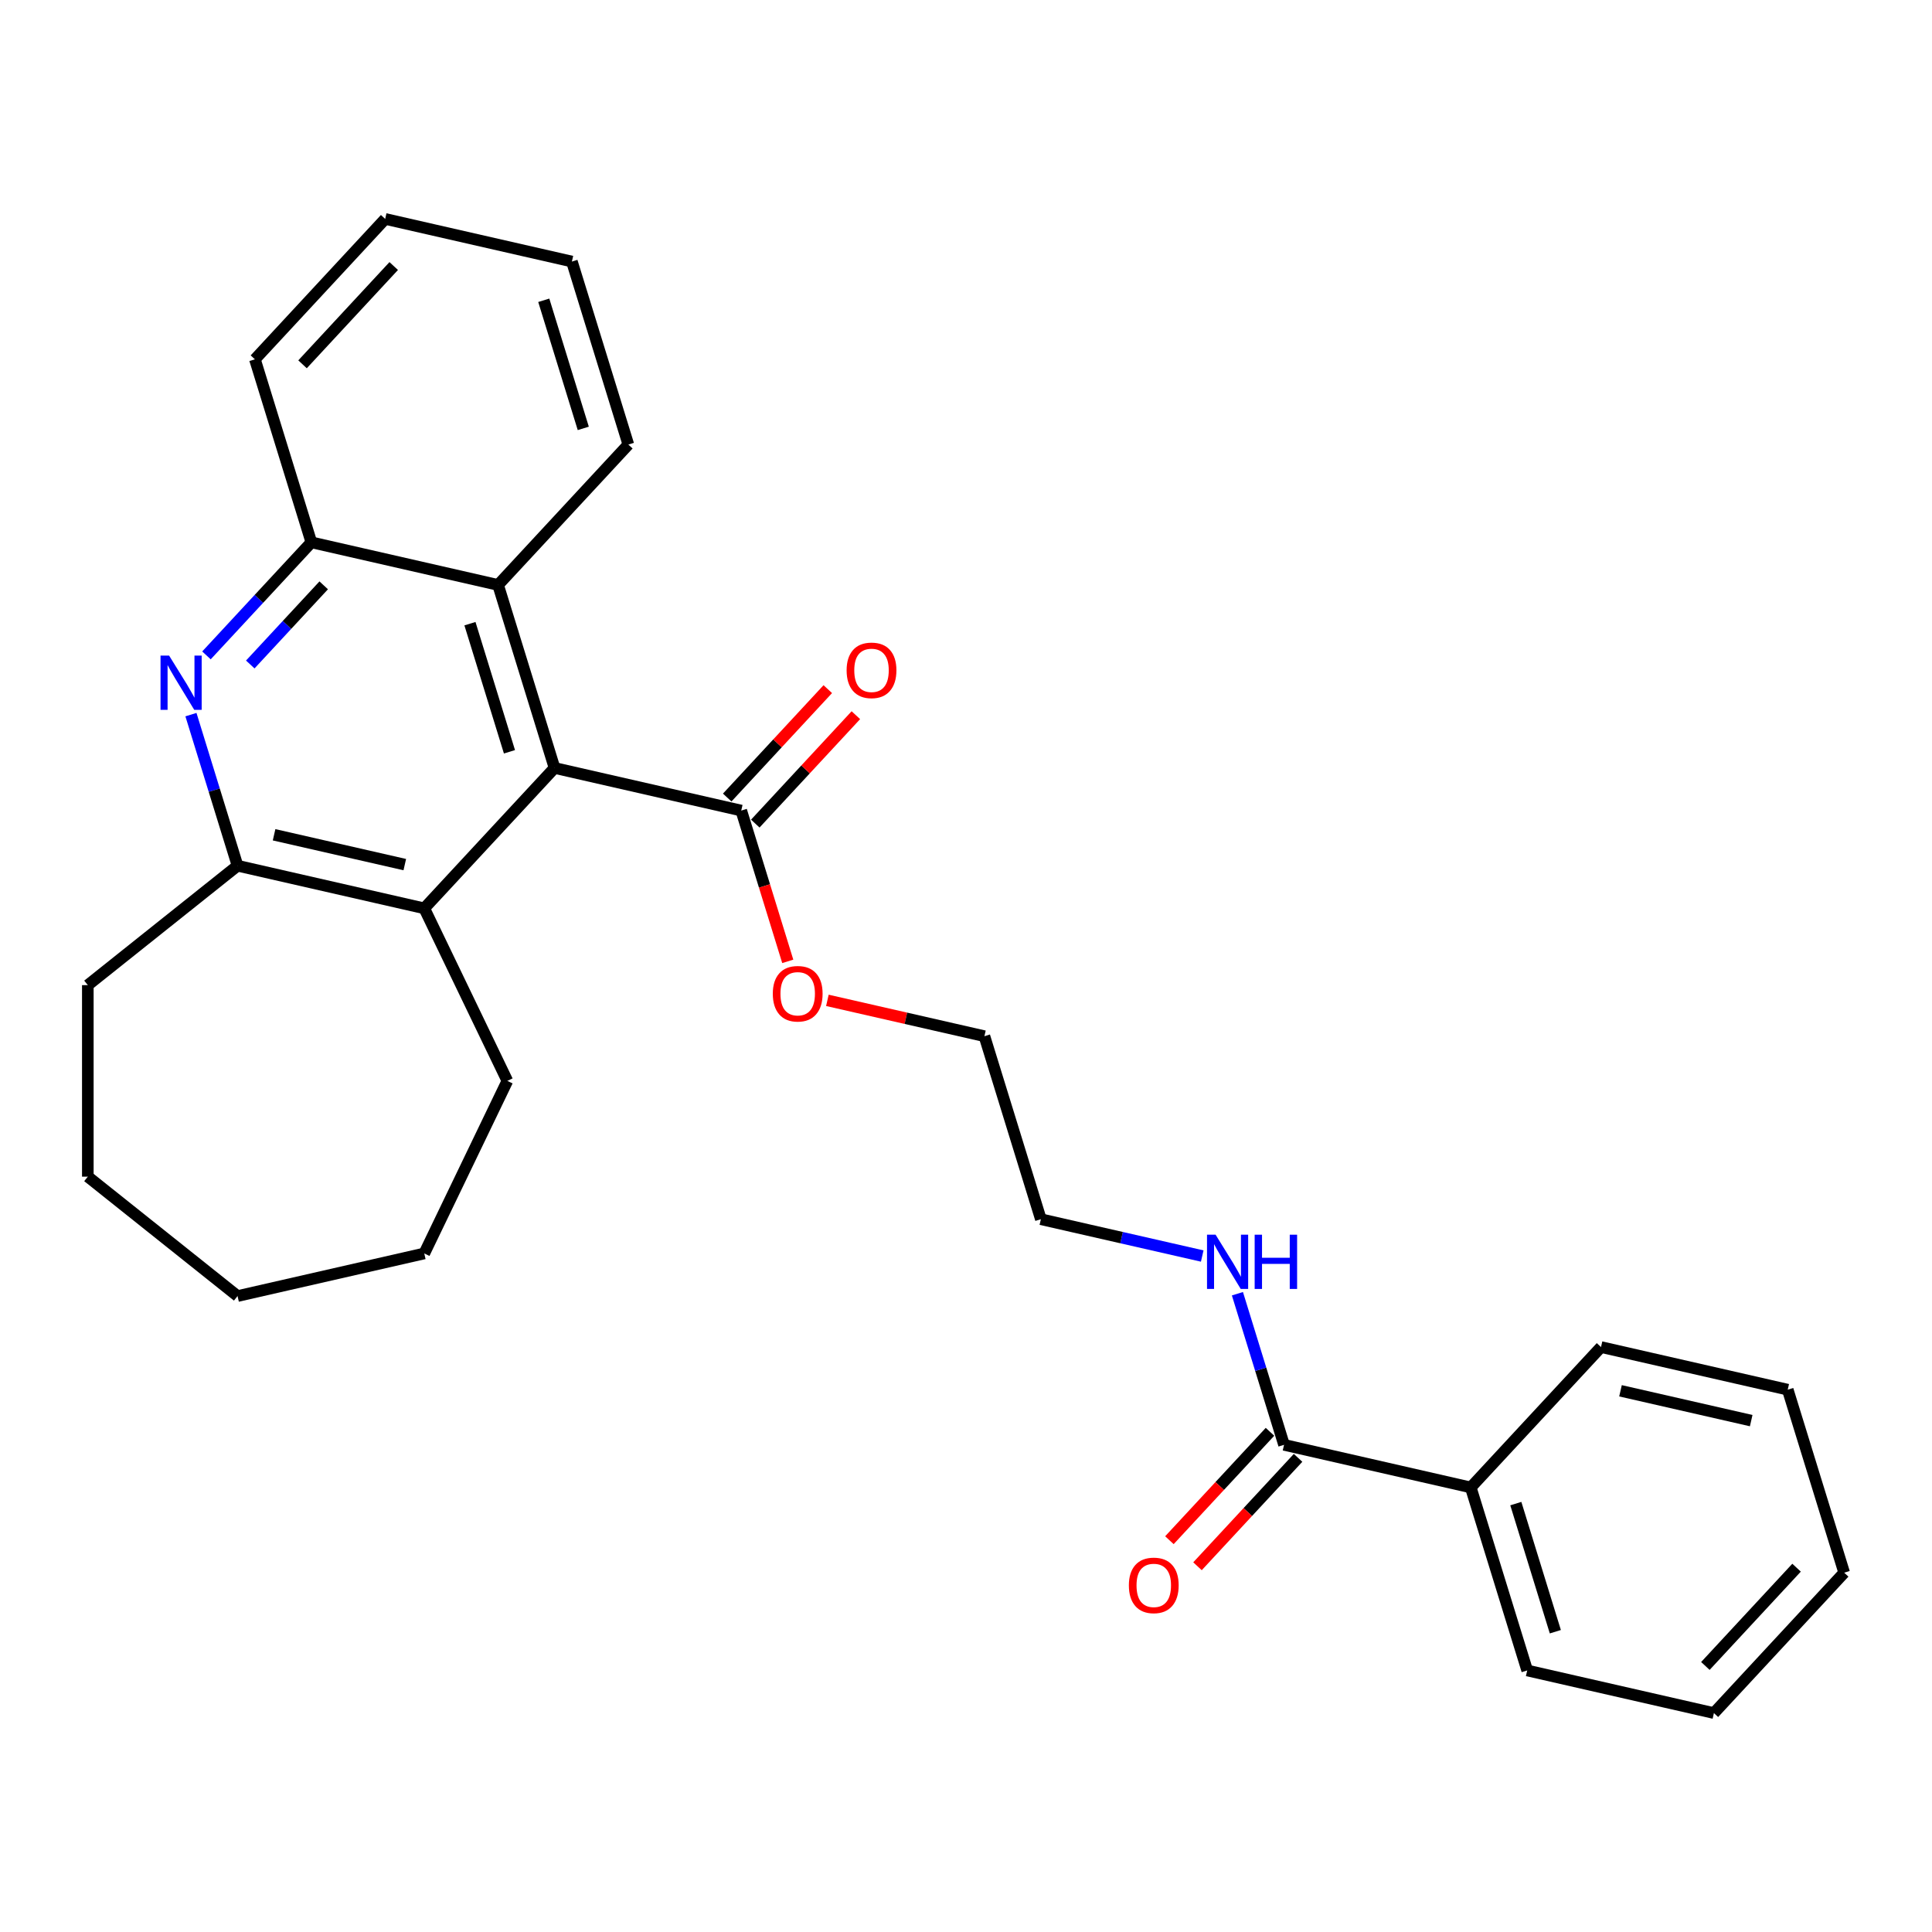 <?xml version='1.0' encoding='iso-8859-1'?>
<svg version='1.1' baseProfile='full'
              xmlns='http://www.w3.org/2000/svg'
                      xmlns:rdkit='http://www.rdkit.org/xml'
                      xmlns:xlink='http://www.w3.org/1999/xlink'
                  xml:space='preserve'
width='1000px' height='1000px' viewBox='0 0 1000 1000'>
<!-- END OF HEADER -->
<rect style='opacity:1.0;fill:#FFFFFF;stroke:none' width='1000' height='1000' x='0' y='0'> </rect>
<path class='bond-1' d='M 287.026,397.492 L 219.601,470.158' style='fill:none;fill-rule:evenodd;stroke:#000000;stroke-width:6px;stroke-linecap:butt;stroke-linejoin:miter;stroke-opacity:1' />
<path class='bond-3' d='M 287.026,397.492 L 257.807,302.766' style='fill:none;fill-rule:evenodd;stroke:#000000;stroke-width:6px;stroke-linecap:butt;stroke-linejoin:miter;stroke-opacity:1' />
<path class='bond-3' d='M 263.698,389.127 L 243.245,322.819' style='fill:none;fill-rule:evenodd;stroke:#000000;stroke-width:6px;stroke-linecap:butt;stroke-linejoin:miter;stroke-opacity:1' />
<path class='bond-4' d='M 287.026,397.492 L 383.67,419.55' style='fill:none;fill-rule:evenodd;stroke:#000000;stroke-width:6px;stroke-linecap:butt;stroke-linejoin:miter;stroke-opacity:1' />
<path class='bond-0' d='M 106.863,339.23 L 134.013,309.969' style='fill:none;fill-rule:evenodd;stroke:#0000FF;stroke-width:6px;stroke-linecap:butt;stroke-linejoin:miter;stroke-opacity:1' />
<path class='bond-0' d='M 134.013,309.969 L 161.163,280.708' style='fill:none;fill-rule:evenodd;stroke:#000000;stroke-width:6px;stroke-linecap:butt;stroke-linejoin:miter;stroke-opacity:1' />
<path class='bond-0' d='M 129.541,343.937 L 148.546,323.454' style='fill:none;fill-rule:evenodd;stroke:#0000FF;stroke-width:6px;stroke-linecap:butt;stroke-linejoin:miter;stroke-opacity:1' />
<path class='bond-0' d='M 148.546,323.454 L 167.551,302.971' style='fill:none;fill-rule:evenodd;stroke:#000000;stroke-width:6px;stroke-linecap:butt;stroke-linejoin:miter;stroke-opacity:1' />
<path class='bond-28' d='M 98.832,369.89 L 110.895,408.995' style='fill:none;fill-rule:evenodd;stroke:#0000FF;stroke-width:6px;stroke-linecap:butt;stroke-linejoin:miter;stroke-opacity:1' />
<path class='bond-28' d='M 110.895,408.995 L 122.957,448.1' style='fill:none;fill-rule:evenodd;stroke:#000000;stroke-width:6px;stroke-linecap:butt;stroke-linejoin:miter;stroke-opacity:1' />
<path class='bond-2' d='M 219.601,470.158 L 122.957,448.1' style='fill:none;fill-rule:evenodd;stroke:#000000;stroke-width:6px;stroke-linecap:butt;stroke-linejoin:miter;stroke-opacity:1' />
<path class='bond-2' d='M 209.516,447.521 L 141.865,432.08' style='fill:none;fill-rule:evenodd;stroke:#000000;stroke-width:6px;stroke-linecap:butt;stroke-linejoin:miter;stroke-opacity:1' />
<path class='bond-12' d='M 219.601,470.158 L 262.611,559.471' style='fill:none;fill-rule:evenodd;stroke:#000000;stroke-width:6px;stroke-linecap:butt;stroke-linejoin:miter;stroke-opacity:1' />
<path class='bond-13' d='M 122.957,448.1 L 45.455,509.906' style='fill:none;fill-rule:evenodd;stroke:#000000;stroke-width:6px;stroke-linecap:butt;stroke-linejoin:miter;stroke-opacity:1' />
<path class='bond-5' d='M 257.807,302.766 L 161.163,280.708' style='fill:none;fill-rule:evenodd;stroke:#000000;stroke-width:6px;stroke-linecap:butt;stroke-linejoin:miter;stroke-opacity:1' />
<path class='bond-14' d='M 257.807,302.766 L 325.232,230.1' style='fill:none;fill-rule:evenodd;stroke:#000000;stroke-width:6px;stroke-linecap:butt;stroke-linejoin:miter;stroke-opacity:1' />
<path class='bond-7' d='M 390.936,426.292 L 416.966,398.239' style='fill:none;fill-rule:evenodd;stroke:#000000;stroke-width:6px;stroke-linecap:butt;stroke-linejoin:miter;stroke-opacity:1' />
<path class='bond-7' d='M 416.966,398.239 L 442.996,370.185' style='fill:none;fill-rule:evenodd;stroke:#FF0000;stroke-width:6px;stroke-linecap:butt;stroke-linejoin:miter;stroke-opacity:1' />
<path class='bond-7' d='M 376.403,412.807 L 402.433,384.754' style='fill:none;fill-rule:evenodd;stroke:#000000;stroke-width:6px;stroke-linecap:butt;stroke-linejoin:miter;stroke-opacity:1' />
<path class='bond-7' d='M 402.433,384.754 L 428.463,356.7' style='fill:none;fill-rule:evenodd;stroke:#FF0000;stroke-width:6px;stroke-linecap:butt;stroke-linejoin:miter;stroke-opacity:1' />
<path class='bond-11' d='M 383.67,419.55 L 395.707,458.576' style='fill:none;fill-rule:evenodd;stroke:#000000;stroke-width:6px;stroke-linecap:butt;stroke-linejoin:miter;stroke-opacity:1' />
<path class='bond-11' d='M 395.707,458.576 L 407.745,497.602' style='fill:none;fill-rule:evenodd;stroke:#FF0000;stroke-width:6px;stroke-linecap:butt;stroke-linejoin:miter;stroke-opacity:1' />
<path class='bond-15' d='M 161.163,280.708 L 131.944,185.983' style='fill:none;fill-rule:evenodd;stroke:#000000;stroke-width:6px;stroke-linecap:butt;stroke-linejoin:miter;stroke-opacity:1' />
<path class='bond-6' d='M 664.614,747.842 L 652.552,708.737' style='fill:none;fill-rule:evenodd;stroke:#000000;stroke-width:6px;stroke-linecap:butt;stroke-linejoin:miter;stroke-opacity:1' />
<path class='bond-6' d='M 652.552,708.737 L 640.489,669.632' style='fill:none;fill-rule:evenodd;stroke:#0000FF;stroke-width:6px;stroke-linecap:butt;stroke-linejoin:miter;stroke-opacity:1' />
<path class='bond-8' d='M 657.347,741.1 L 631.317,769.153' style='fill:none;fill-rule:evenodd;stroke:#000000;stroke-width:6px;stroke-linecap:butt;stroke-linejoin:miter;stroke-opacity:1' />
<path class='bond-8' d='M 631.317,769.153 L 605.287,797.207' style='fill:none;fill-rule:evenodd;stroke:#FF0000;stroke-width:6px;stroke-linecap:butt;stroke-linejoin:miter;stroke-opacity:1' />
<path class='bond-8' d='M 671.881,754.585 L 645.851,782.638' style='fill:none;fill-rule:evenodd;stroke:#000000;stroke-width:6px;stroke-linecap:butt;stroke-linejoin:miter;stroke-opacity:1' />
<path class='bond-8' d='M 645.851,782.638 L 619.821,810.692' style='fill:none;fill-rule:evenodd;stroke:#FF0000;stroke-width:6px;stroke-linecap:butt;stroke-linejoin:miter;stroke-opacity:1' />
<path class='bond-9' d='M 664.614,747.842 L 761.258,769.9' style='fill:none;fill-rule:evenodd;stroke:#000000;stroke-width:6px;stroke-linecap:butt;stroke-linejoin:miter;stroke-opacity:1' />
<path class='bond-16' d='M 761.258,769.9 L 790.477,864.626' style='fill:none;fill-rule:evenodd;stroke:#000000;stroke-width:6px;stroke-linecap:butt;stroke-linejoin:miter;stroke-opacity:1' />
<path class='bond-16' d='M 784.586,778.266 L 805.039,844.573' style='fill:none;fill-rule:evenodd;stroke:#000000;stroke-width:6px;stroke-linecap:butt;stroke-linejoin:miter;stroke-opacity:1' />
<path class='bond-17' d='M 761.258,769.9 L 828.683,697.234' style='fill:none;fill-rule:evenodd;stroke:#000000;stroke-width:6px;stroke-linecap:butt;stroke-linejoin:miter;stroke-opacity:1' />
<path class='bond-10' d='M 622.27,650.121 L 580.511,640.59' style='fill:none;fill-rule:evenodd;stroke:#0000FF;stroke-width:6px;stroke-linecap:butt;stroke-linejoin:miter;stroke-opacity:1' />
<path class='bond-10' d='M 580.511,640.59 L 538.751,631.059' style='fill:none;fill-rule:evenodd;stroke:#000000;stroke-width:6px;stroke-linecap:butt;stroke-linejoin:miter;stroke-opacity:1' />
<path class='bond-19' d='M 428.253,517.782 L 468.893,527.058' style='fill:none;fill-rule:evenodd;stroke:#FF0000;stroke-width:6px;stroke-linecap:butt;stroke-linejoin:miter;stroke-opacity:1' />
<path class='bond-19' d='M 468.893,527.058 L 509.532,536.333' style='fill:none;fill-rule:evenodd;stroke:#000000;stroke-width:6px;stroke-linecap:butt;stroke-linejoin:miter;stroke-opacity:1' />
<path class='bond-20' d='M 262.611,559.471 L 219.601,648.783' style='fill:none;fill-rule:evenodd;stroke:#000000;stroke-width:6px;stroke-linecap:butt;stroke-linejoin:miter;stroke-opacity:1' />
<path class='bond-21' d='M 45.455,509.906 L 45.455,609.035' style='fill:none;fill-rule:evenodd;stroke:#000000;stroke-width:6px;stroke-linecap:butt;stroke-linejoin:miter;stroke-opacity:1' />
<path class='bond-22' d='M 325.232,230.1 L 296.013,135.374' style='fill:none;fill-rule:evenodd;stroke:#000000;stroke-width:6px;stroke-linecap:butt;stroke-linejoin:miter;stroke-opacity:1' />
<path class='bond-22' d='M 301.904,221.734 L 281.451,155.427' style='fill:none;fill-rule:evenodd;stroke:#000000;stroke-width:6px;stroke-linecap:butt;stroke-linejoin:miter;stroke-opacity:1' />
<path class='bond-29' d='M 131.944,185.983 L 199.369,113.316' style='fill:none;fill-rule:evenodd;stroke:#000000;stroke-width:6px;stroke-linecap:butt;stroke-linejoin:miter;stroke-opacity:1' />
<path class='bond-29' d='M 156.591,188.568 L 203.789,137.701' style='fill:none;fill-rule:evenodd;stroke:#000000;stroke-width:6px;stroke-linecap:butt;stroke-linejoin:miter;stroke-opacity:1' />
<path class='bond-25' d='M 790.477,864.626 L 887.12,886.684' style='fill:none;fill-rule:evenodd;stroke:#000000;stroke-width:6px;stroke-linecap:butt;stroke-linejoin:miter;stroke-opacity:1' />
<path class='bond-24' d='M 828.683,697.234 L 925.327,719.292' style='fill:none;fill-rule:evenodd;stroke:#000000;stroke-width:6px;stroke-linecap:butt;stroke-linejoin:miter;stroke-opacity:1' />
<path class='bond-24' d='M 838.768,719.871 L 906.418,735.312' style='fill:none;fill-rule:evenodd;stroke:#000000;stroke-width:6px;stroke-linecap:butt;stroke-linejoin:miter;stroke-opacity:1' />
<path class='bond-18' d='M 538.751,631.059 L 509.532,536.333' style='fill:none;fill-rule:evenodd;stroke:#000000;stroke-width:6px;stroke-linecap:butt;stroke-linejoin:miter;stroke-opacity:1' />
<path class='bond-27' d='M 219.601,648.783 L 122.957,670.841' style='fill:none;fill-rule:evenodd;stroke:#000000;stroke-width:6px;stroke-linecap:butt;stroke-linejoin:miter;stroke-opacity:1' />
<path class='bond-30' d='M 45.455,609.035 L 122.957,670.841' style='fill:none;fill-rule:evenodd;stroke:#000000;stroke-width:6px;stroke-linecap:butt;stroke-linejoin:miter;stroke-opacity:1' />
<path class='bond-23' d='M 296.013,135.374 L 199.369,113.316' style='fill:none;fill-rule:evenodd;stroke:#000000;stroke-width:6px;stroke-linecap:butt;stroke-linejoin:miter;stroke-opacity:1' />
<path class='bond-26' d='M 925.327,719.292 L 954.545,814.017' style='fill:none;fill-rule:evenodd;stroke:#000000;stroke-width:6px;stroke-linecap:butt;stroke-linejoin:miter;stroke-opacity:1' />
<path class='bond-31' d='M 887.12,886.684 L 954.545,814.017' style='fill:none;fill-rule:evenodd;stroke:#000000;stroke-width:6px;stroke-linecap:butt;stroke-linejoin:miter;stroke-opacity:1' />
<path class='bond-31' d='M 882.701,862.299 L 929.898,811.432' style='fill:none;fill-rule:evenodd;stroke:#000000;stroke-width:6px;stroke-linecap:butt;stroke-linejoin:miter;stroke-opacity:1' />
<path  class='atom-1' d='M 87.533 339.338
L 96.732 354.208
Q 97.644 355.675, 99.111 358.331
Q 100.578 360.988, 100.657 361.147
L 100.657 339.338
L 104.385 339.338
L 104.385 367.412
L 100.538 367.412
L 90.665 351.154
Q 89.515 349.251, 88.286 347.07
Q 87.096 344.889, 86.74 344.215
L 86.74 367.412
L 83.092 367.412
L 83.092 339.338
L 87.533 339.338
' fill='#0000FF'/>
<path  class='atom-8' d='M 438.208 346.962
Q 438.208 340.222, 441.539 336.455
Q 444.869 332.688, 451.095 332.688
Q 457.32 332.688, 460.651 336.455
Q 463.981 340.222, 463.981 346.962
Q 463.981 353.782, 460.611 357.668
Q 457.241 361.515, 451.095 361.515
Q 444.909 361.515, 441.539 357.668
Q 438.208 353.822, 438.208 346.962
M 451.095 358.342
Q 455.377 358.342, 457.677 355.487
Q 460.016 352.593, 460.016 346.962
Q 460.016 341.451, 457.677 338.675
Q 455.377 335.86, 451.095 335.86
Q 446.812 335.86, 444.473 338.635
Q 442.173 341.411, 442.173 346.962
Q 442.173 352.633, 444.473 355.487
Q 446.812 358.342, 451.095 358.342
' fill='#FF0000'/>
<path  class='atom-9' d='M 584.302 820.588
Q 584.302 813.848, 587.633 810.081
Q 590.964 806.314, 597.189 806.314
Q 603.414 806.314, 606.745 810.081
Q 610.076 813.848, 610.076 820.588
Q 610.076 827.408, 606.705 831.294
Q 603.335 835.141, 597.189 835.141
Q 591.003 835.141, 587.633 831.294
Q 584.302 827.448, 584.302 820.588
M 597.189 831.968
Q 601.471 831.968, 603.771 829.113
Q 606.111 826.219, 606.111 820.588
Q 606.111 815.077, 603.771 812.301
Q 601.471 809.486, 597.189 809.486
Q 592.907 809.486, 590.567 812.261
Q 588.267 815.037, 588.267 820.588
Q 588.267 826.259, 590.567 829.113
Q 592.907 831.968, 597.189 831.968
' fill='#FF0000'/>
<path  class='atom-11' d='M 629.19 639.08
L 638.389 653.95
Q 639.301 655.417, 640.768 658.073
Q 642.235 660.73, 642.314 660.889
L 642.314 639.08
L 646.042 639.08
L 646.042 667.154
L 642.195 667.154
L 632.322 650.896
Q 631.172 648.993, 629.943 646.812
Q 628.753 644.632, 628.397 643.957
L 628.397 667.154
L 624.749 667.154
L 624.749 639.08
L 629.19 639.08
' fill='#0000FF'/>
<path  class='atom-11' d='M 649.412 639.08
L 653.218 639.08
L 653.218 651.015
L 667.572 651.015
L 667.572 639.08
L 671.379 639.08
L 671.379 667.154
L 667.572 667.154
L 667.572 654.188
L 653.218 654.188
L 653.218 667.154
L 649.412 667.154
L 649.412 639.08
' fill='#0000FF'/>
<path  class='atom-12' d='M 400.002 514.354
Q 400.002 507.614, 403.332 503.847
Q 406.663 500.08, 412.888 500.08
Q 419.114 500.08, 422.445 503.847
Q 425.775 507.614, 425.775 514.354
Q 425.775 521.174, 422.405 525.06
Q 419.034 528.907, 412.888 528.907
Q 406.703 528.907, 403.332 525.06
Q 400.002 521.214, 400.002 514.354
M 412.888 525.734
Q 417.171 525.734, 419.471 522.88
Q 421.81 519.985, 421.81 514.354
Q 421.81 508.843, 419.471 506.067
Q 417.171 503.252, 412.888 503.252
Q 408.606 503.252, 406.267 506.028
Q 403.967 508.803, 403.967 514.354
Q 403.967 520.025, 406.267 522.88
Q 408.606 525.734, 412.888 525.734
' fill='#FF0000'/>
</svg>
